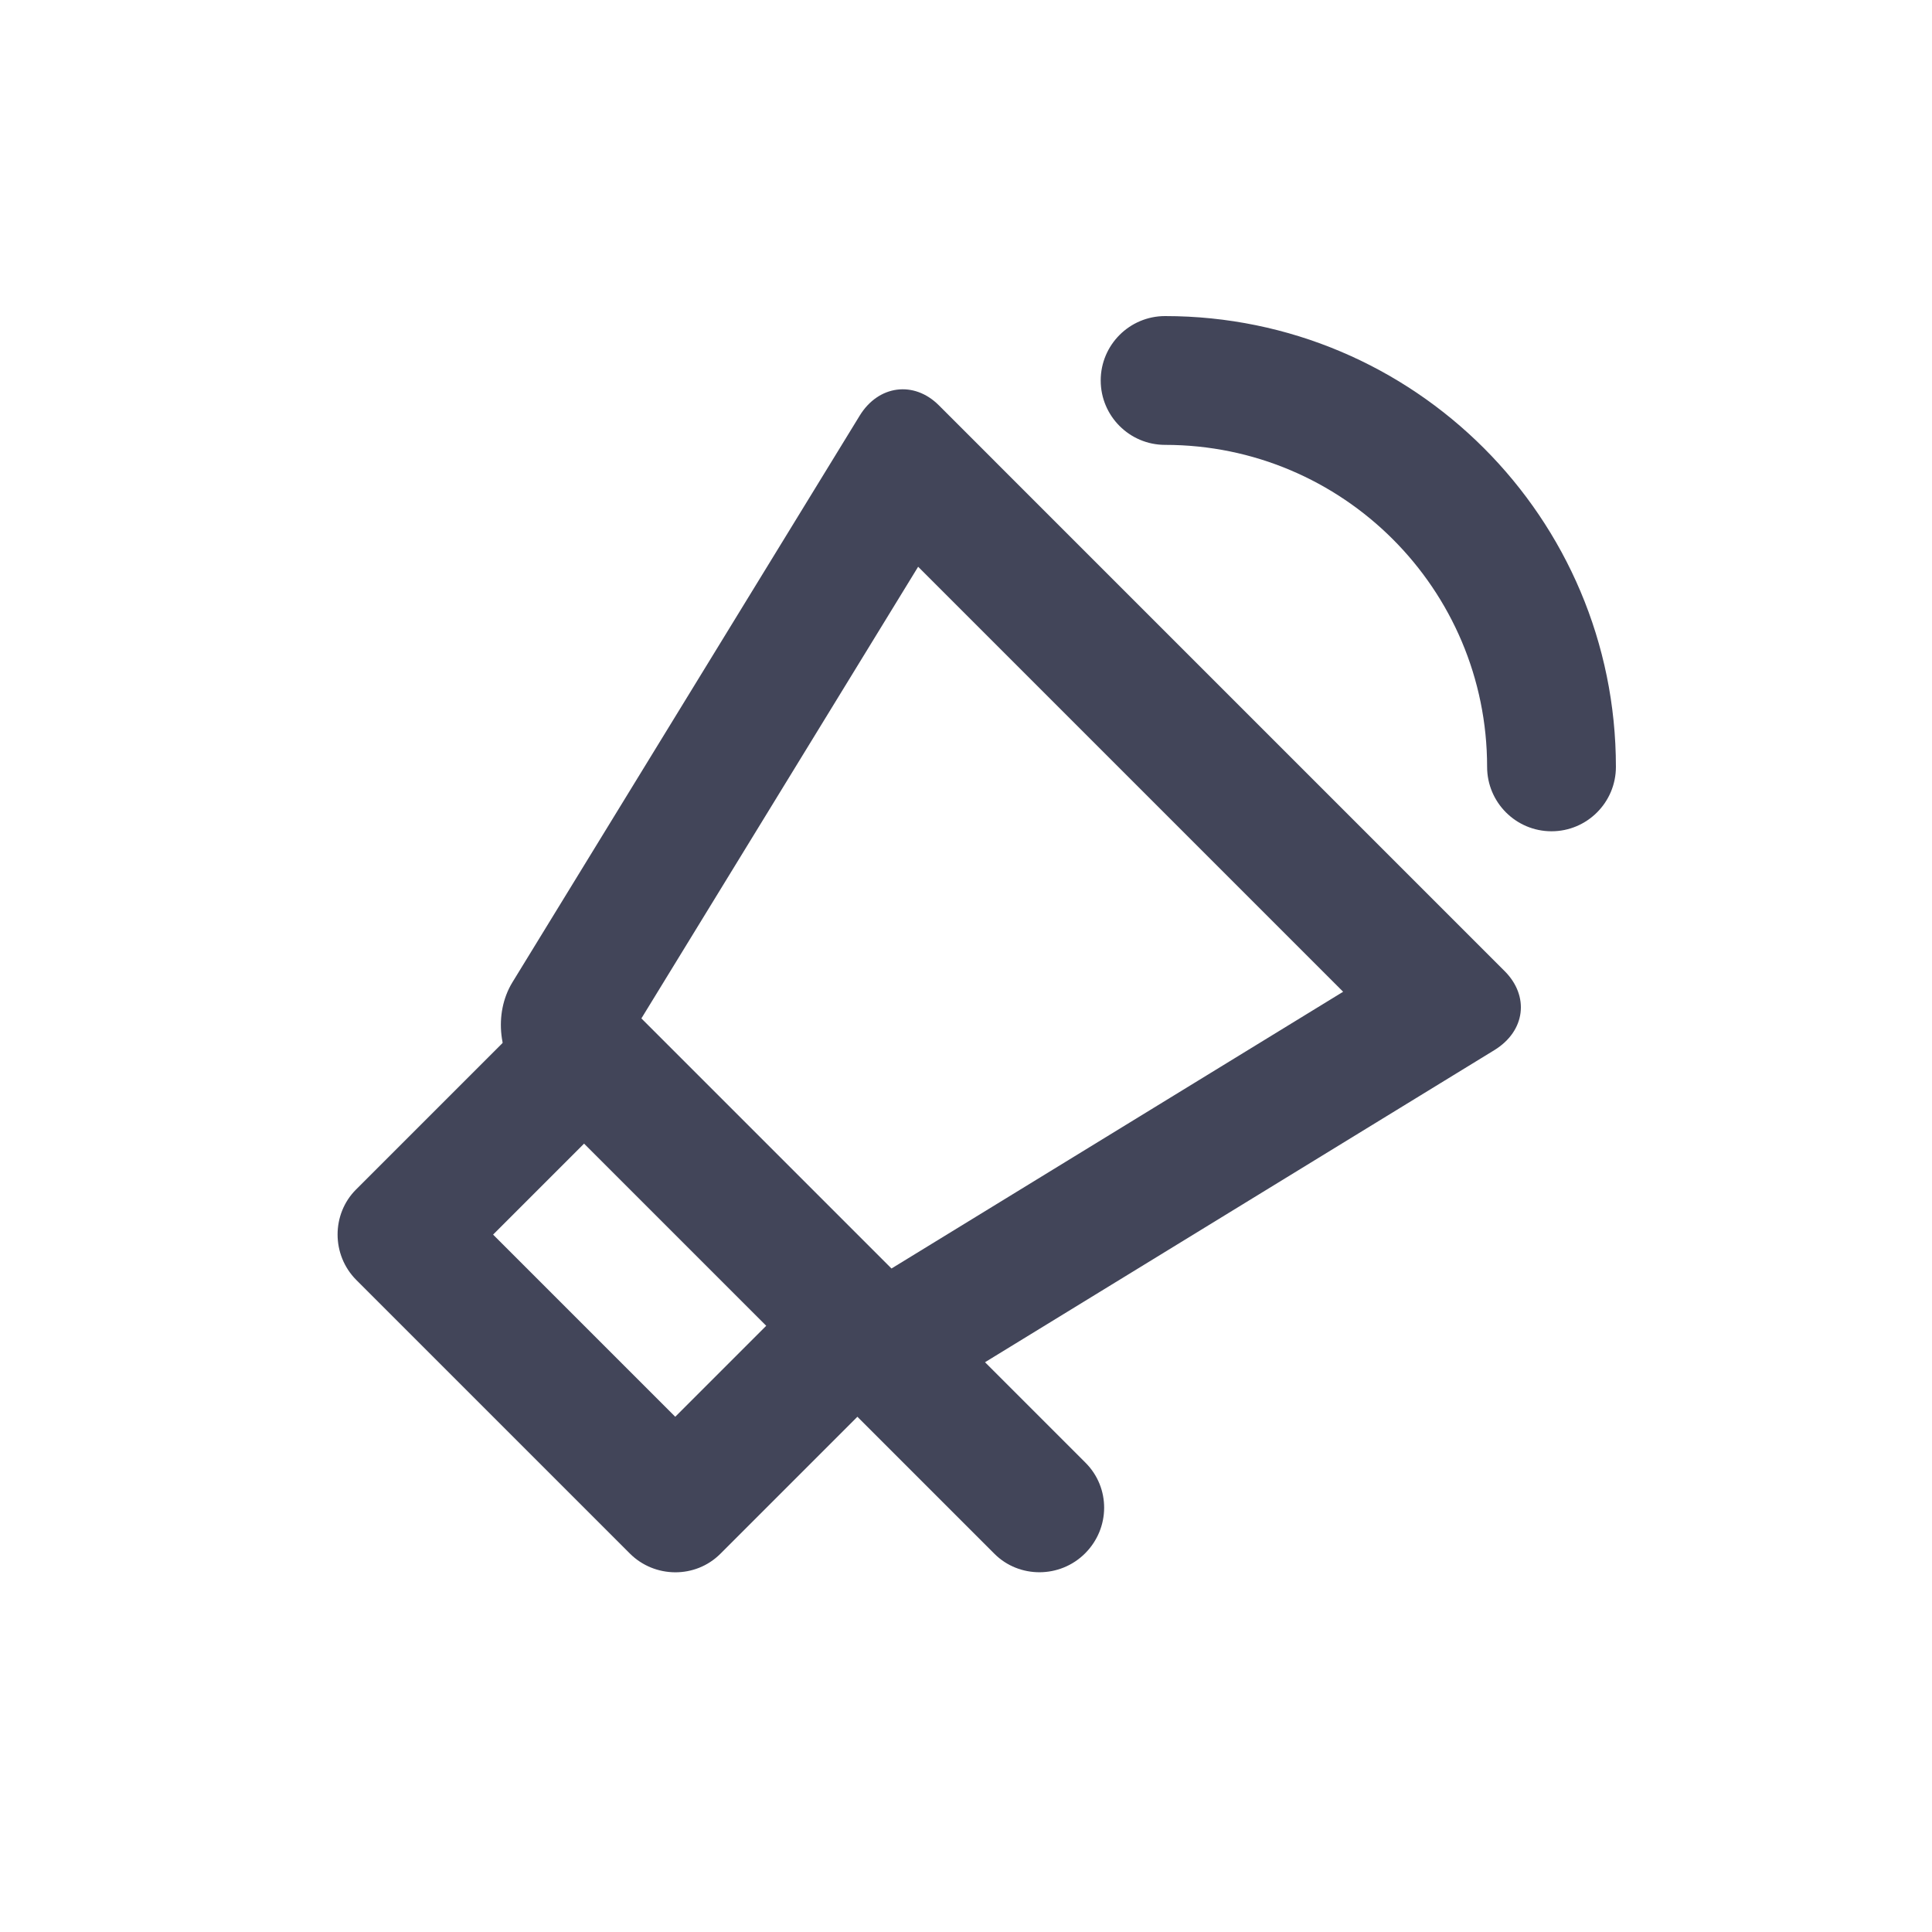 <?xml version="1.0" encoding="UTF-8"?>
<svg xmlns="http://www.w3.org/2000/svg" xmlns:xlink="http://www.w3.org/1999/xlink" width="30px" height="30px" viewBox="0 0 30 30" version="1.1">
    <!-- Generator: Sketch 47.1 (45422) - http://www.bohemiancoding.com/sketch -->
    <title>icon_Talks_b</title>
    <desc>Created with Sketch.</desc>
    <defs></defs>
    <g id="Page-1" stroke="none" stroke-width="1" fill="none" fill-rule="evenodd">
        <g id="icons" transform="translate(-589, -411)" fill-rule="nonzero" fill="#424559">
            <g id="icon/b/talks" transform="translate(605.142, 425.142) rotate(45) translate(-605.142, -425.142) translate(597.142, 413.142)">
                <path d="M2.89,9.556 L4.811,17.556 L10.302,17.556 L12.223,9.556 L2.89,9.556 Z M0.589,8.538 C0.459,7.996 0.8,7.556 1.343,7.556 L13.769,7.556 C14.316,7.556 14.657,7.983 14.524,8.538 L12.114,18.574 C11.984,19.117 11.438,19.556 10.887,19.556 L4.226,19.556 C3.678,19.556 3.132,19.129 2.998,18.574 L0.589,8.538 Z" id="Rectangle-23"></path>
                <path d="M5.556,19.556 L5.556,21.556 L9.556,21.556 L9.556,19.556 L5.556,19.556 Z M3.556,18.547 C3.556,18 4.009,17.556 4.553,17.556 L10.559,17.556 C11.11,17.556 11.556,18.007 11.556,18.547 L11.556,22.566 C11.556,23.113 11.103,23.556 10.559,23.556 L4.553,23.556 C4.003,23.556 3.556,23.105 3.556,22.566 L3.556,18.547 Z" id="Rectangle-24"></path>
                <path d="M14.566,18.556 C14.559,18.555 13.22,18.555 10.547,18.556 C10.553,18.557 11.893,18.557 14.566,18.556 Z M9.556,18.556 C9.556,18.004 10.007,17.556 10.547,17.556 L14.566,17.556 C15.113,17.556 15.556,18 15.556,18.556 C15.556,19.109 15.105,19.556 14.566,19.556 L10.547,19.556 C10,19.556 9.556,19.112 9.556,18.556 Z" id="Rectangle-25"></path>
                <path d="M10.799,0.799 C6.933,0.799 3.799,3.933 3.799,7.799 C3.799,8.351 4.247,8.799 4.799,8.799 C5.351,8.799 5.799,8.351 5.799,7.799 C5.799,5.038 8.038,2.799 10.799,2.799 C11.351,2.799 11.799,2.351 11.799,1.799 C11.799,1.247 11.351,0.799 10.799,0.799 Z" id="Oval-7" transform="translate(7.799, 4.799) rotate(45) translate(-7.799, -4.799) "></path>
            </g>
        </g>
    </g>
</svg>